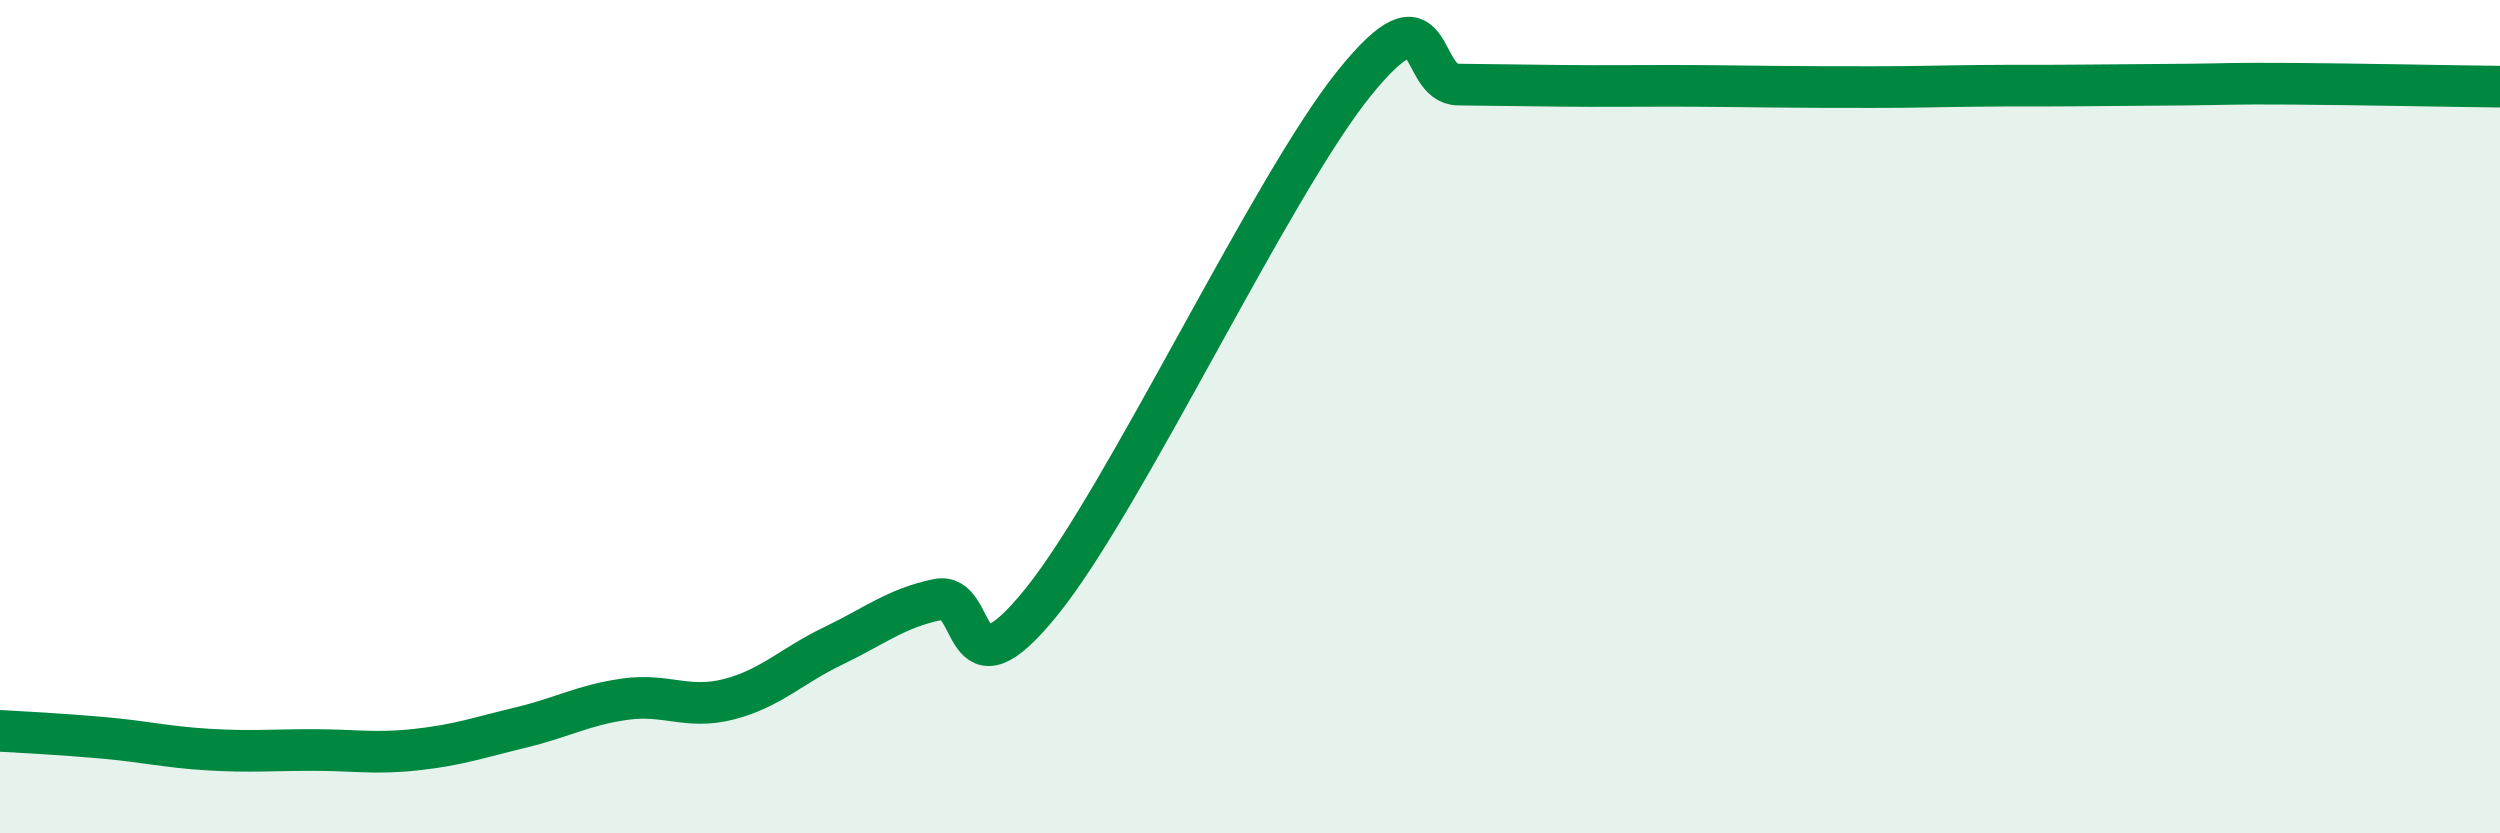 
    <svg width="60" height="20" viewBox="0 0 60 20" xmlns="http://www.w3.org/2000/svg">
      <path
        d="M 0,17.54 C 0.5,17.57 1.5,17.62 2.5,17.71 C 3.5,17.8 4,17.93 5,17.99 C 6,18.05 6.5,18 7.5,18 C 8.5,18 9,18.1 10,17.99 C 11,17.88 11.5,17.7 12.5,17.46 C 13.5,17.22 14,16.92 15,16.78 C 16,16.64 16.5,17.04 17.5,16.78 C 18.5,16.52 19,15.98 20,15.5 C 21,15.02 21.5,14.6 22.5,14.39 C 23.5,14.18 23,16.92 25,14.44 C 27,11.96 30.5,4.48 32.5,2 C 34.5,-0.48 34,2.02 35,2.03 C 36,2.04 36.5,2.05 37.5,2.06 C 38.5,2.07 39,2.06 40,2.06 C 41,2.06 41.5,2.07 42.5,2.08 C 43.5,2.09 44,2.09 45,2.09 C 46,2.09 46.5,2.07 47.5,2.06 C 48.5,2.05 49,2.06 50,2.05 C 51,2.04 51.5,2.04 52.5,2.03 C 53.5,2.02 53.5,2 55,2.01 C 56.5,2.02 59,2.07 60,2.08L60 20L0 20Z"
        fill="#008740"
        opacity="0.1"
        stroke-linecap="round"
        stroke-linejoin="round"
      />
      <path
        d="M 0,17.54 C 0.5,17.57 1.5,17.62 2.5,17.71 C 3.5,17.8 4,17.93 5,17.99 C 6,18.05 6.5,18 7.5,18 C 8.5,18 9,18.1 10,17.99 C 11,17.88 11.5,17.7 12.5,17.46 C 13.5,17.22 14,16.92 15,16.78 C 16,16.64 16.5,17.04 17.5,16.78 C 18.5,16.52 19,15.98 20,15.5 C 21,15.02 21.5,14.6 22.5,14.39 C 23.5,14.18 23,16.92 25,14.44 C 27,11.96 30.5,4.48 32.5,2 C 34.5,-0.48 34,2.02 35,2.03 C 36,2.04 36.5,2.05 37.5,2.06 C 38.5,2.07 39,2.06 40,2.06 C 41,2.06 41.5,2.07 42.5,2.08 C 43.5,2.09 44,2.09 45,2.09 C 46,2.09 46.5,2.07 47.5,2.06 C 48.5,2.05 49,2.06 50,2.05 C 51,2.04 51.5,2.04 52.5,2.03 C 53.5,2.02 53.5,2 55,2.01 C 56.5,2.02 59,2.07 60,2.08"
        stroke="#008740"
        stroke-width="1"
        fill="none"
        stroke-linecap="round"
        stroke-linejoin="round"
      />
    </svg>
  